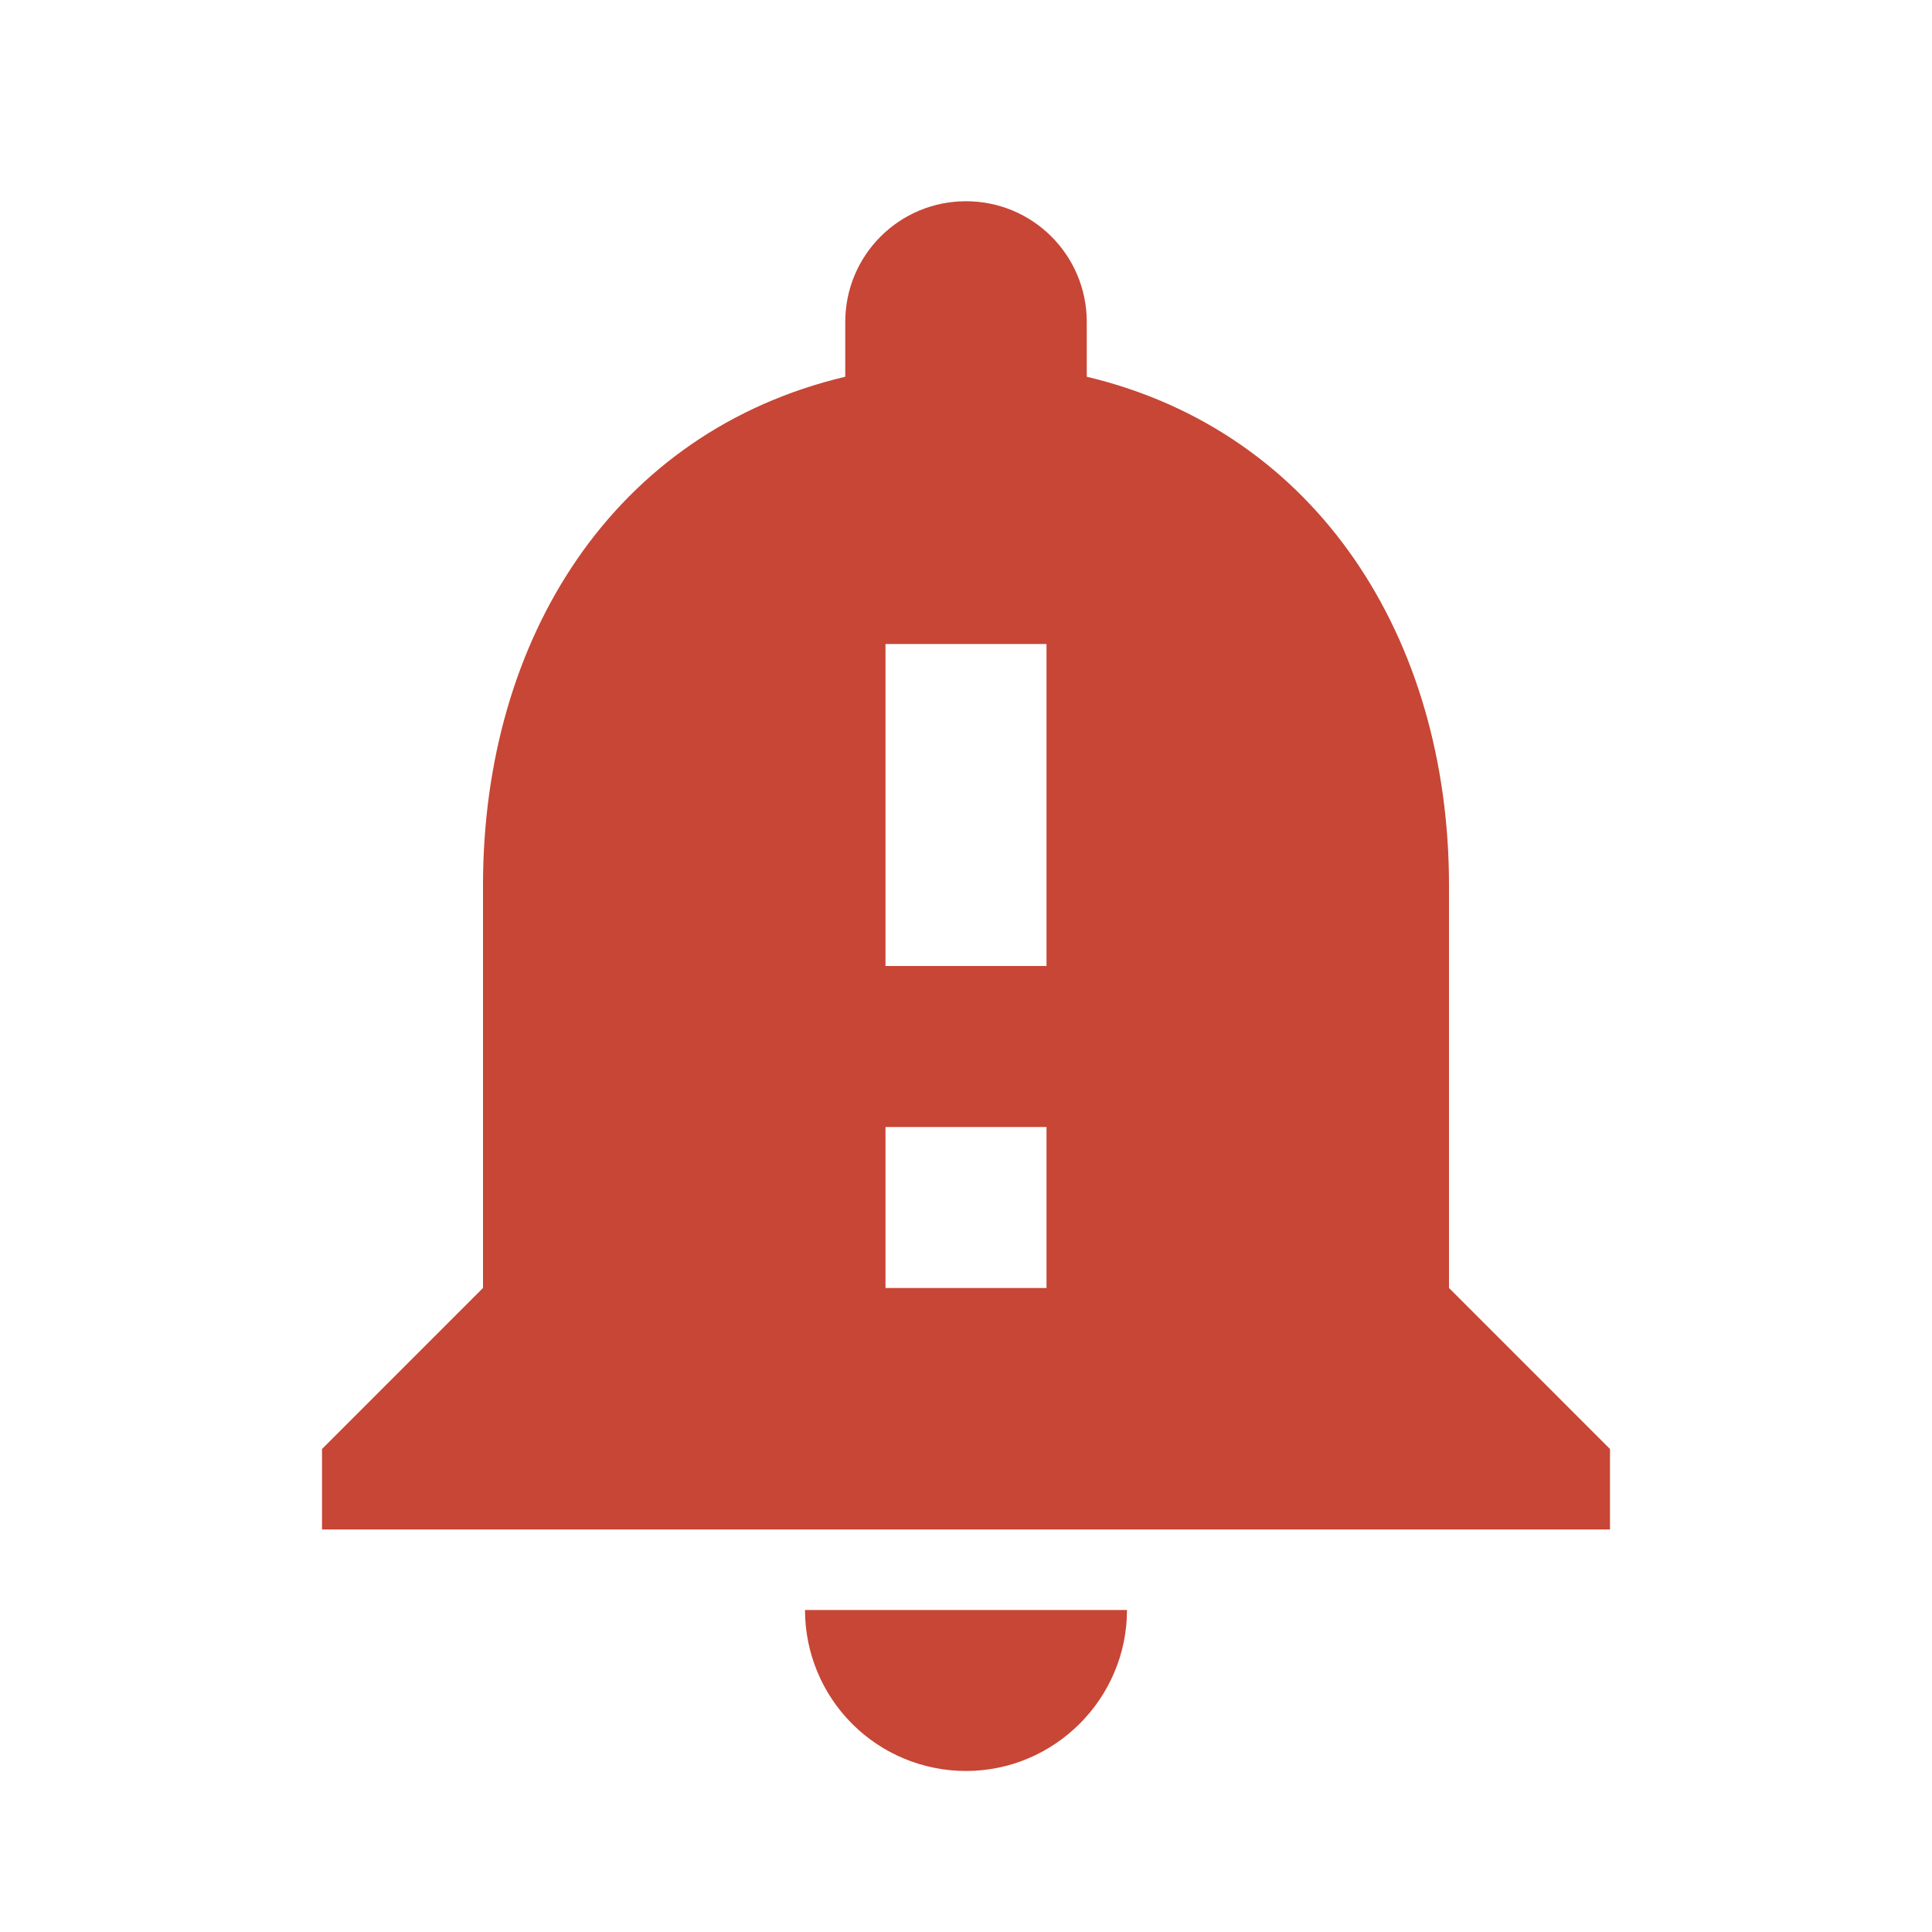 <svg width="73" height="73" viewBox="0 0 73 73" fill="none" xmlns="http://www.w3.org/2000/svg">
<path d="M54.75 48.666V33.458C54.75 24.12 49.762 16.303 41.063 14.235V12.166C41.063 9.642 39.025 7.604 36.5 7.604C33.975 7.604 31.938 9.642 31.938 12.166V14.235C23.208 16.303 18.25 24.09 18.25 33.458V48.666L12.167 54.75V57.791H60.833V54.75L54.75 48.666ZM39.542 48.666H33.458V42.583H39.542V48.666ZM39.542 36.5H33.458V24.333H39.542V36.5ZM36.5 66.916C39.846 66.916 42.583 64.179 42.583 60.833H30.417C30.417 62.447 31.058 63.994 32.199 65.135C33.339 66.276 34.887 66.916 36.5 66.916Z" fill="#C74635"/>
</svg>
